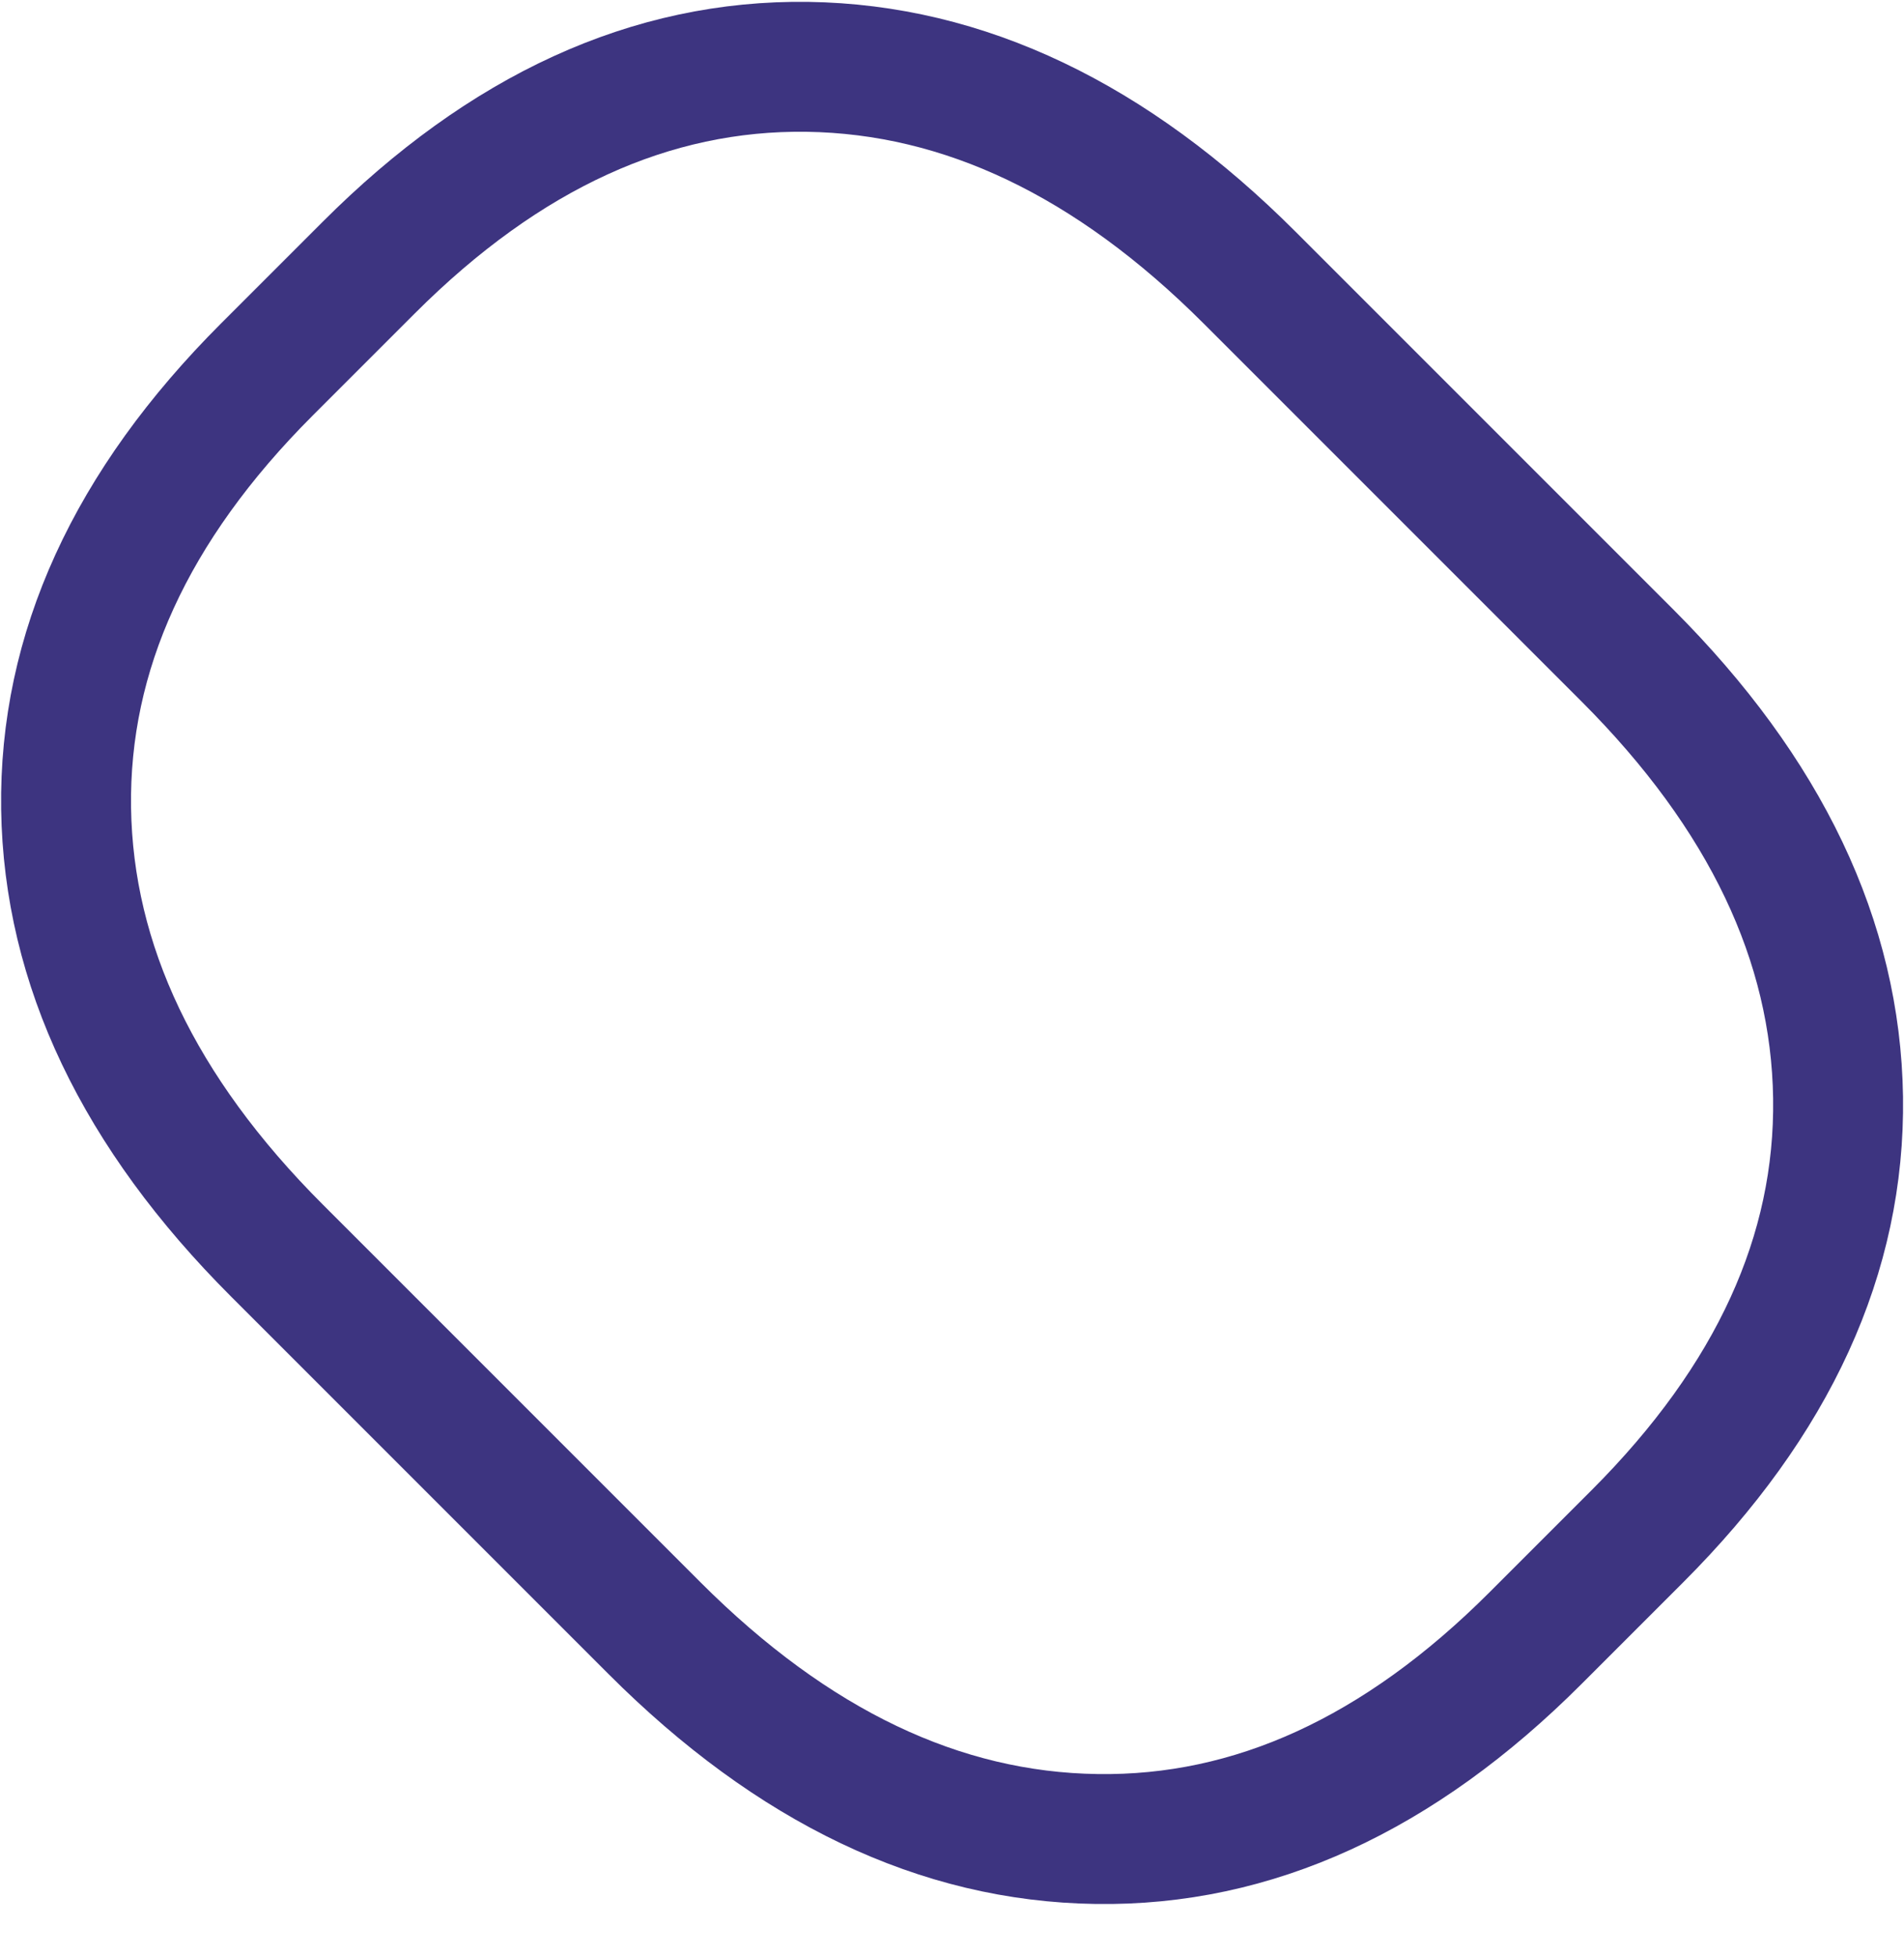 <svg xmlns="http://www.w3.org/2000/svg" xmlns:xlink="http://www.w3.org/1999/xlink" id="Layer_1" x="0px" y="0px" width="469px" height="481.663px" viewBox="0 0 469 481.663" xml:space="preserve"><path fill="none" stroke="#3D3480" stroke-width="32" stroke-linejoin="round" d="M452.76,270.309 c-0.577-38.512-17.852-74.831-51.938-108.917L307.831,68.4c-34.049-34.049-70.368-51.362-108.918-51.939 C160.362,15.923,124.351,32.39,90.841,65.9L65.718,91.023c-33.51,33.51-49.977,69.56-49.438,108.072 c0.577,38.55,17.89,74.869,51.939,108.918l92.99,92.99c34.087,34.088,70.368,51.401,108.918,51.939 c38.55,0.576,74.561-15.929,108.072-49.438l25.123-25.123C436.832,344.87,453.299,308.859,452.76,270.309z"></path></svg>